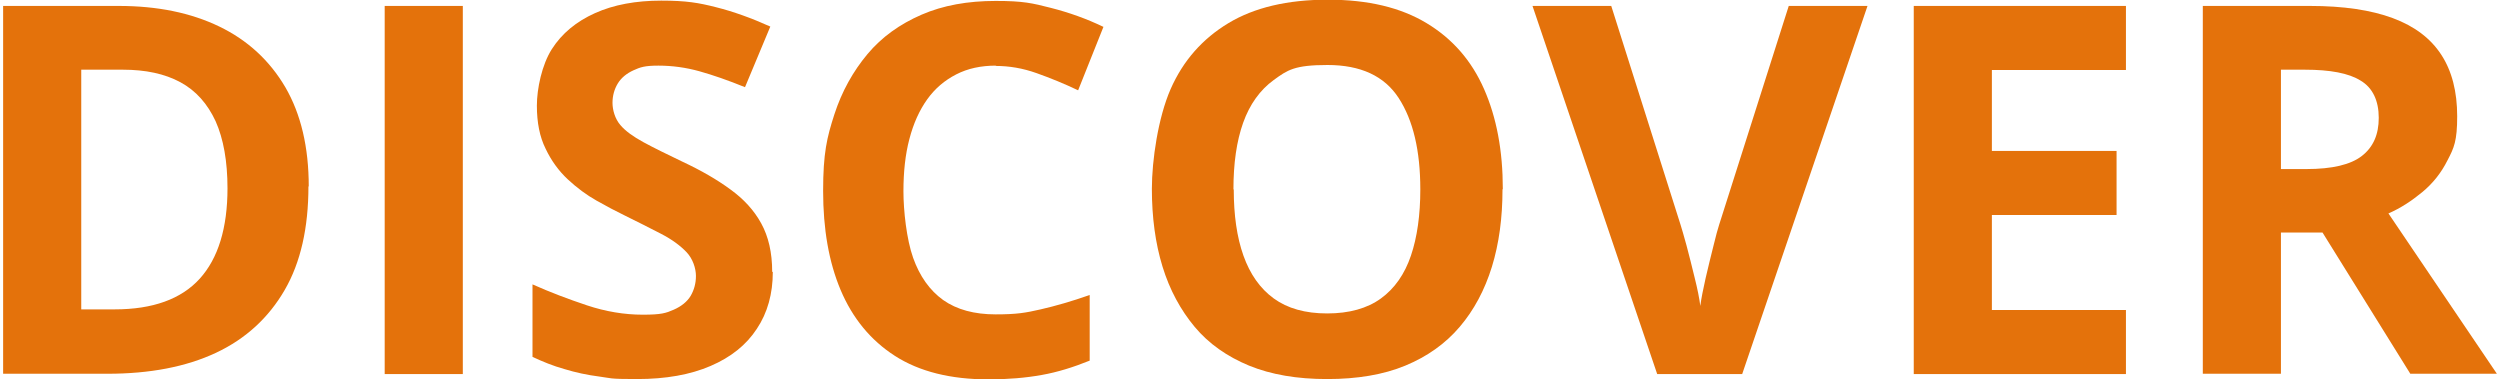 <?xml version="1.0" encoding="UTF-8"?>
<svg id="Ebene_1" xmlns="http://www.w3.org/2000/svg" version="1.1" viewBox="0 0 800 121.3">
  <!-- Generator: Adobe Illustrator 29.3.0, SVG Export Plug-In . SVG Version: 2.1.0 Build 146)  -->
  <defs>
    <style>
      .st0 {
        fill: #e4720b;
      }
    </style>
  </defs>
  <path class="st0" d="M98.7,59.6c0,13.3-2.5,24.4-7.6,33.2s-12.4,15.6-22,20.1c-9.6,4.5-21.2,6.7-34.7,6.7H1V1.9h37c12.4,0,23.1,2.2,32.2,6.6,9.1,4.4,16.1,10.9,21.1,19.4,5,8.6,7.5,19.2,7.5,31.8ZM72.8,60.3c0-8.7-1.3-15.9-3.8-21.5-2.6-5.6-6.3-9.8-11.3-12.5-5-2.7-11.1-4-18.4-4h-13.3v76.7h10.7c12.2,0,21.3-3.3,27.2-9.8,5.9-6.5,8.9-16.2,8.9-29Z"/>
  <path class="st0" d="M123.1,119.7V1.9h25v117.8h-25Z"/>
  <path class="st0" d="M247.3,87c0,7-1.7,13.1-5.1,18.2-3.4,5.2-8.3,9.1-14.8,11.9-6.5,2.8-14.3,4.2-23.6,4.2s-8.1-.3-12-.8c-3.9-.5-7.6-1.3-11.2-2.4-3.6-1-7-2.4-10.2-3.9v-23.2c5.6,2.5,11.4,4.7,17.4,6.7,6,2,12,3,17.9,3s7.4-.5,9.9-1.6,4.3-2.6,5.4-4.4c1.1-1.9,1.7-4,1.7-6.4s-1-5.5-3-7.6c-2-2.1-4.7-4.1-8.2-5.9-3.5-1.8-7.4-3.8-11.7-5.9-2.7-1.3-5.7-2.9-8.9-4.7s-6.3-4.1-9.2-6.8-5.3-6-7.1-9.8c-1.9-3.8-2.8-8.4-2.8-13.8s1.6-13.1,4.8-18.1,7.8-8.8,13.8-11.5c6-2.7,13.1-4,21.2-4s12,.7,17.5,2.1c5.6,1.4,11.4,3.5,17.4,6.2l-8.1,19.4c-5.4-2.2-10.3-3.9-14.6-5.1-4.3-1.2-8.7-1.8-13.1-1.8s-5.8.5-8,1.5c-2.2,1-3.9,2.4-5,4.2-1.1,1.8-1.7,3.9-1.7,6.2s.8,5.1,2.5,7.1c1.6,1.9,4.1,3.7,7.4,5.5,3.3,1.8,7.4,3.8,12.4,6.2,6,2.8,11.2,5.8,15.4,8.9,4.3,3.1,7.6,6.7,9.9,10.9,2.3,4.2,3.5,9.3,3.5,15.5Z"/>
  <path class="st0" d="M318.7,21c-4.8,0-9,.9-12.7,2.8-3.7,1.9-6.8,4.5-9.3,8s-4.4,7.7-5.7,12.7c-1.3,4.9-1.9,10.5-1.9,16.7s1,15.4,3.1,21.3c2.1,5.9,5.3,10.4,9.6,13.5,4.4,3.1,10,4.6,16.8,4.6s9.6-.5,14.4-1.6c4.8-1.1,10-2.6,15.7-4.6v21c-5.2,2.1-10.3,3.7-15.4,4.6-5,.9-10.7,1.4-17,1.4-12.1,0-22.1-2.5-29.9-7.5-7.8-5-13.6-12.1-17.4-21.1s-5.6-19.6-5.6-31.7,1.2-17.1,3.6-24.5c2.4-7.4,6-13.8,10.6-19.3s10.4-9.6,17.3-12.6c6.9-3,14.8-4.4,23.7-4.4s11.7.7,17.6,2.2c5.9,1.5,11.5,3.5,16.9,6.1l-8.1,20.3c-4.4-2.1-8.8-3.9-13.3-5.5-4.5-1.6-8.8-2.3-13.1-2.3Z"/>
  <path class="st0" d="M480.8,60.6c0,9.1-1.1,17.3-3.4,24.8-2.3,7.4-5.7,13.8-10.3,19.2-4.6,5.4-10.4,9.5-17.4,12.4-7,2.9-15.4,4.3-25,4.3s-17.9-1.4-25-4.3c-7-2.9-12.9-7-17.4-12.4s-8-11.8-10.3-19.3c-2.3-7.5-3.4-15.8-3.4-24.9s2-22.8,6-31.9c4-9.1,10.2-16.1,18.5-21.1,8.3-5,18.9-7.5,31.8-7.5s23.3,2.5,31.6,7.5,14.4,12,18.4,21.1c4,9.1,6,19.7,6,32ZM394.8,60.6c0,8.2,1,15.3,3.1,21.2,2.1,5.9,5.3,10.5,9.7,13.7,4.4,3.2,10.1,4.8,17.1,4.8s12.8-1.6,17.2-4.8c4.4-3.2,7.6-7.8,9.6-13.7,2-5.9,3-13,3-21.2,0-12.4-2.3-22.1-6.9-29.2-4.6-7.1-12.2-10.6-22.8-10.6s-12.8,1.6-17.2,4.8c-4.4,3.2-7.7,7.8-9.8,13.7-2.1,5.9-3.1,13-3.1,21.3Z"/>
  <path class="st0" d="M597.6,1.9l-40.1,117.8h-27.2L490.4,1.9h25.2l22.2,70.1c.4,1.2,1,3.4,1.9,6.6.9,3.3,1.7,6.7,2.6,10.3.9,3.6,1.5,6.6,1.8,9,.3-2.4.9-5.3,1.7-8.9.8-3.6,1.7-7,2.5-10.3.8-3.3,1.4-5.5,1.8-6.7L572.4,1.9h25.2Z"/>
  <path class="st0" d="M680.3,119.7h-67.9V1.9h67.9v20.5h-42.9v25.9h39.9v20.5h-39.9v30.4h42.9v20.6Z"/>
  <path class="st0" d="M739.2,1.9c10.7,0,19.5,1.3,26.5,3.9,7,2.6,12.1,6.5,15.5,11.7,3.4,5.2,5.1,11.8,5.1,19.7s-1,10.1-3.1,14.1c-2,4-4.7,7.4-8.1,10.2s-6.9,5.1-10.8,6.8l34.7,51.3h-27.7l-28.1-45.2h-13.3v45.2h-25V1.9h34.3ZM737.5,22.3h-7.6v31.8h8.1c8.3,0,14.2-1.4,17.8-4.2,3.6-2.8,5.4-6.8,5.4-12.2s-1.9-9.6-5.8-11.9c-3.8-2.4-9.8-3.5-17.9-3.5Z"/>
</svg>